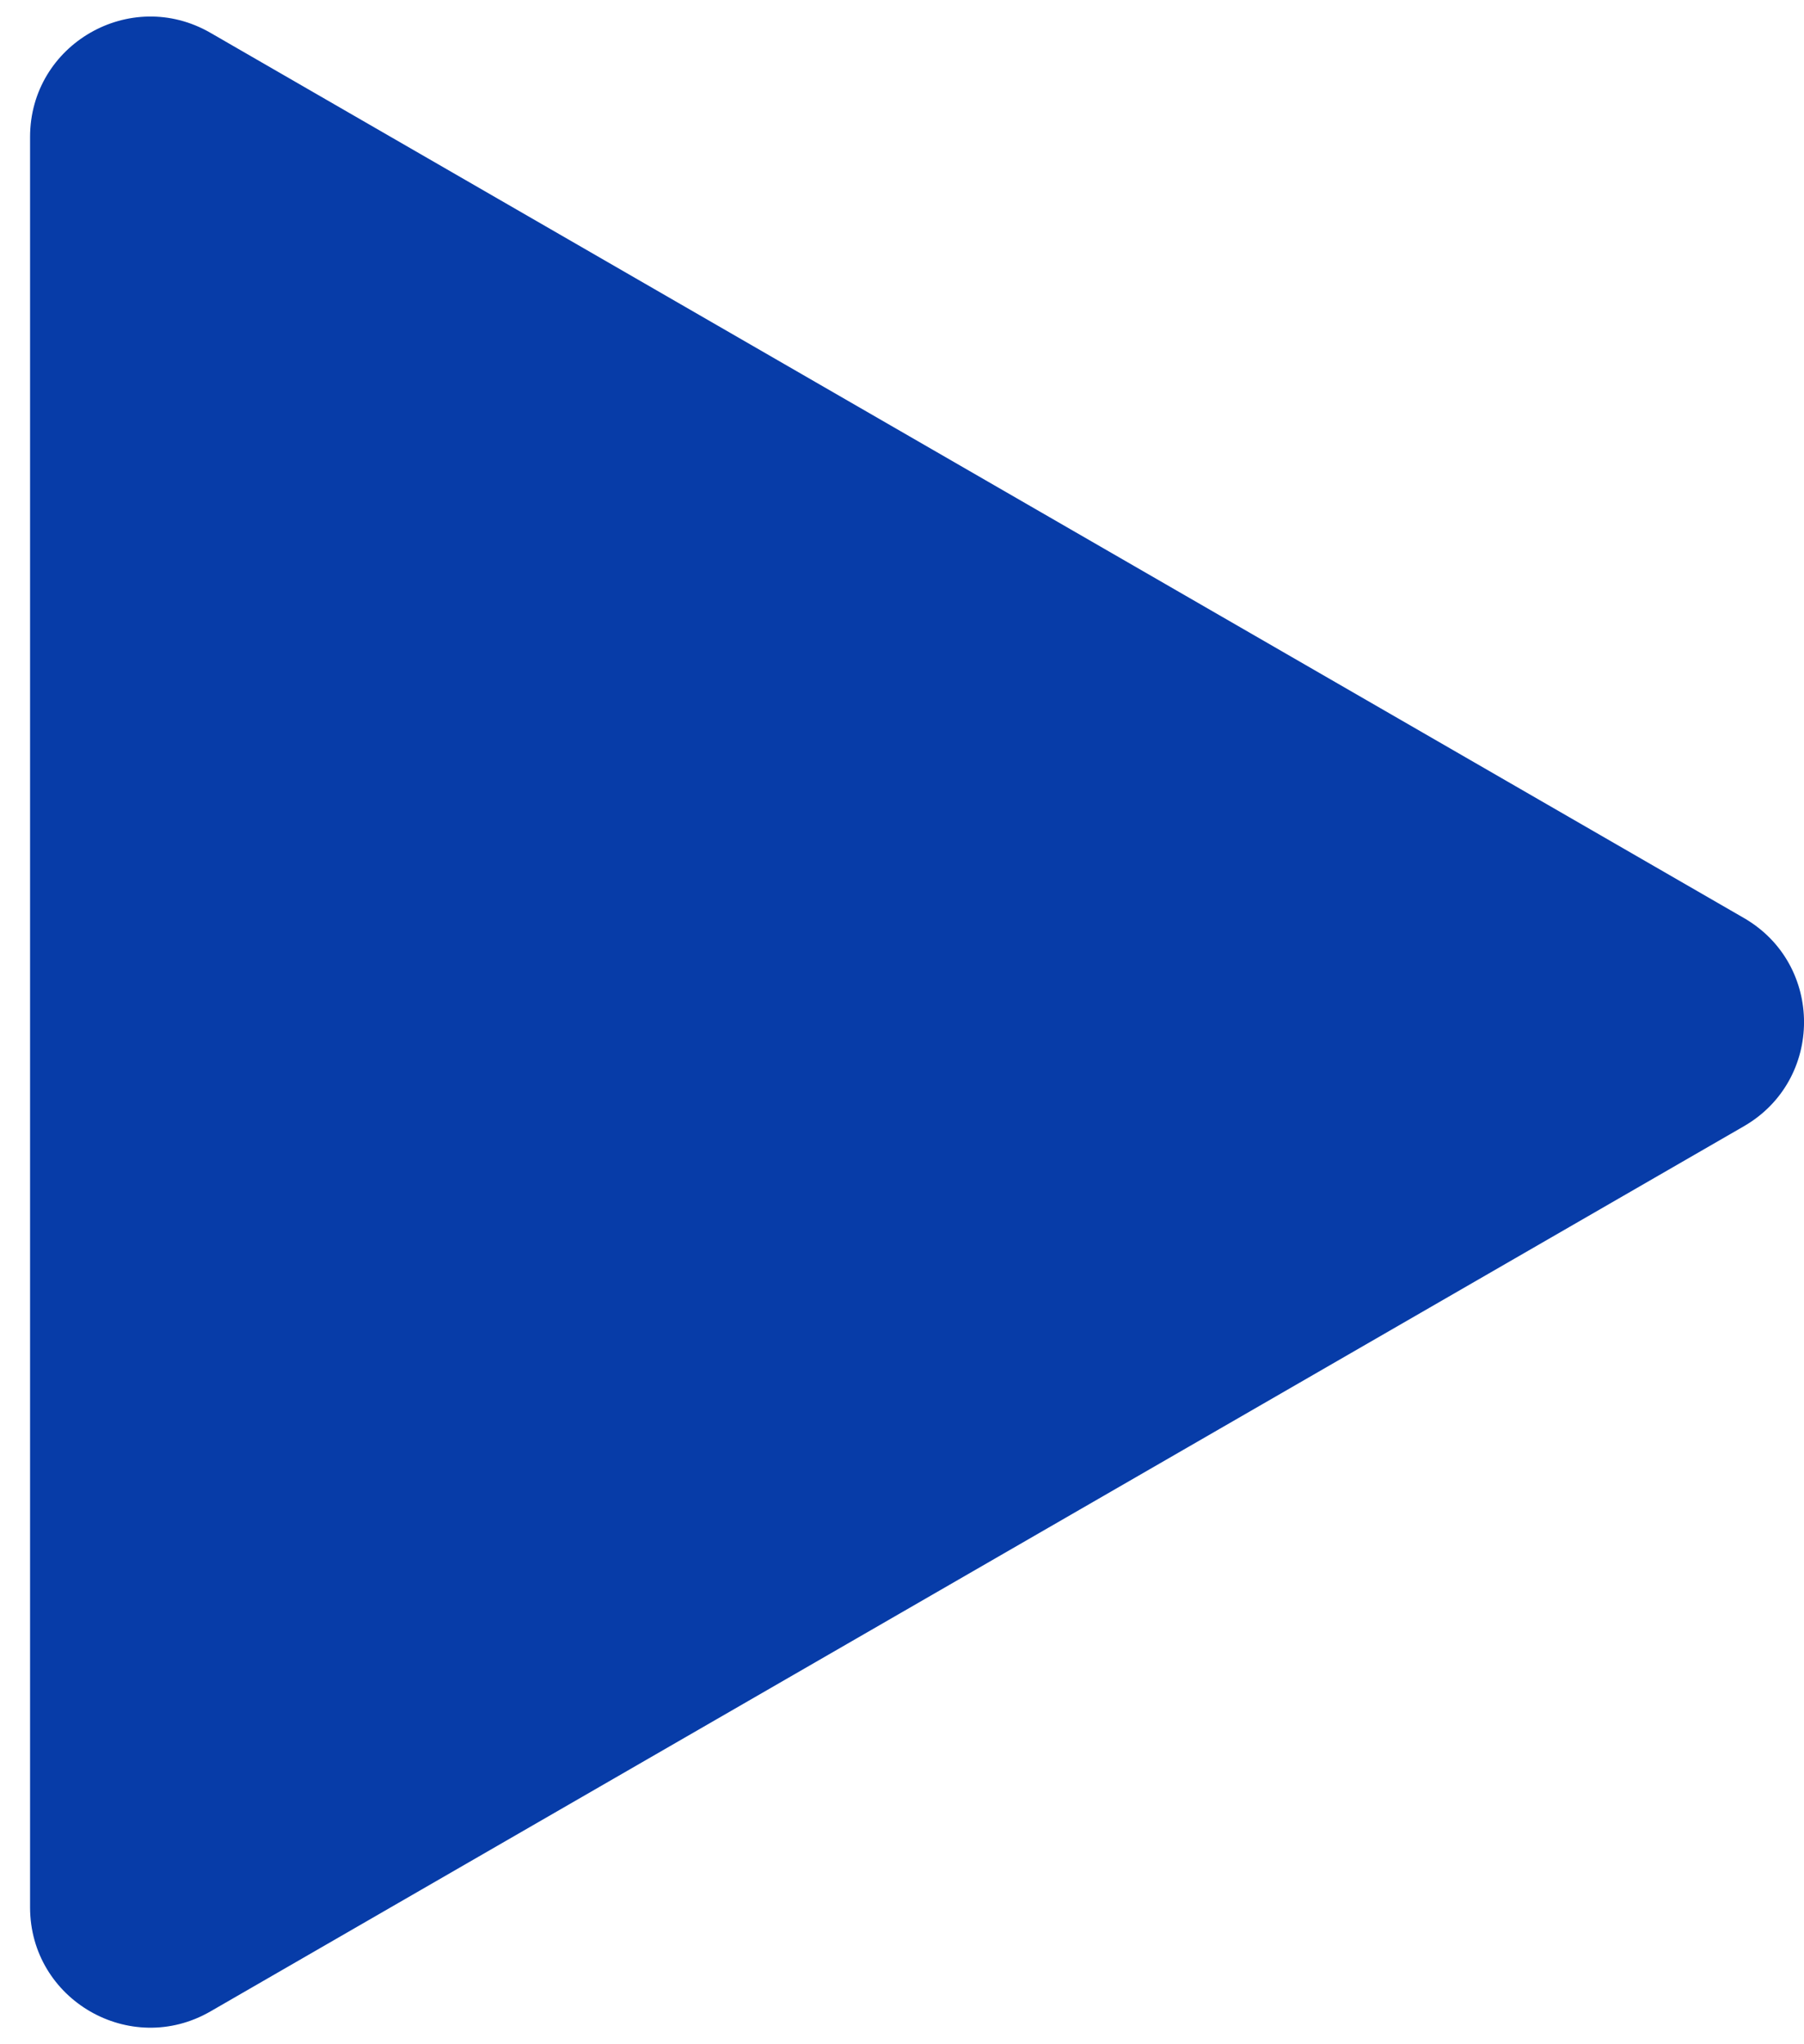 <svg width="15" height="17" viewBox="0 0 15 17" fill="none" xmlns="http://www.w3.org/2000/svg">
<path d="M14.5 7.634C15.167 8.019 15.167 8.981 14.5 9.366L1.75 16.727C1.083 17.112 0.25 16.631 0.25 15.861L0.25 1.139C0.25 0.369 1.083 -0.112 1.75 0.273L14.5 7.634Z" fill="#073CA8"/>
</svg>
